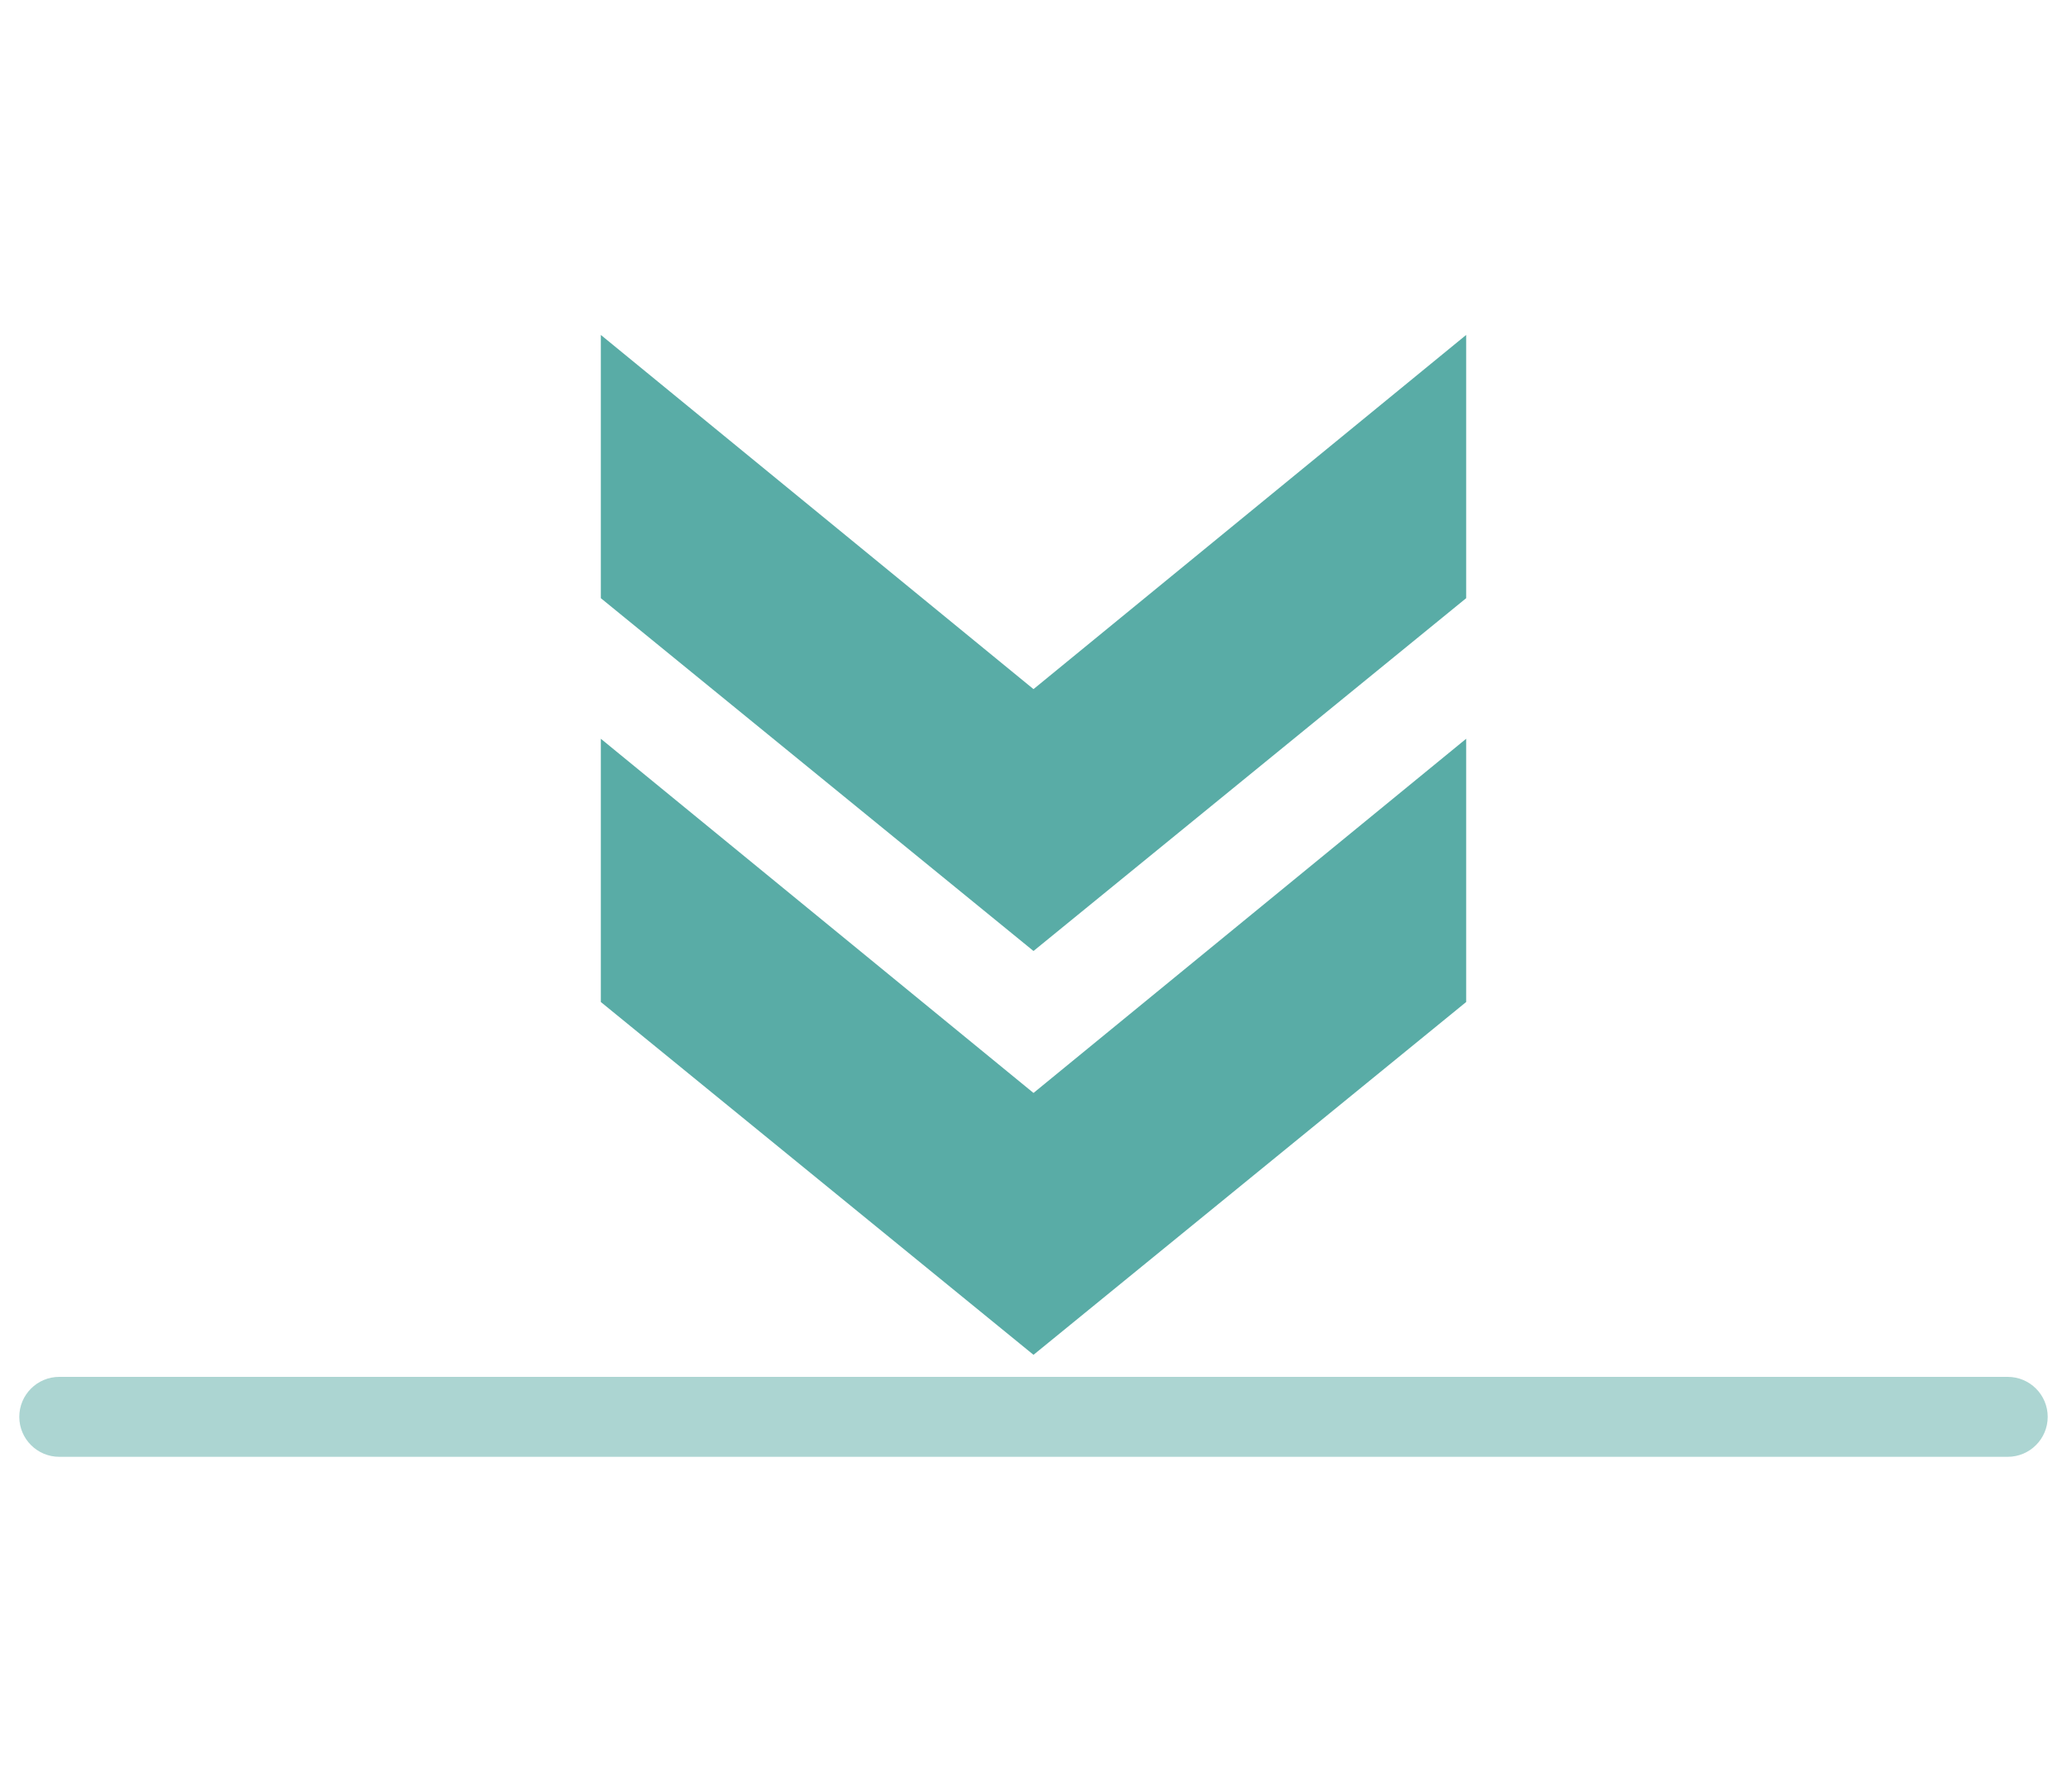 <?xml version="1.0" encoding="utf-8"?>
<!-- Generator: Adobe Illustrator 18.1.1, SVG Export Plug-In . SVG Version: 6.00 Build 0)  -->
<!DOCTYPE svg PUBLIC "-//W3C//DTD SVG 1.1//EN" "http://www.w3.org/Graphics/SVG/1.1/DTD/svg11.dtd">
<svg version="1.1" id="レイヤー_1" xmlns="http://www.w3.org/2000/svg" xmlns:xlink="http://www.w3.org/1999/xlink" x="0px"
	 y="0px" viewBox="0 0 150 130" enable-background="new 0 0 150 130" xml:space="preserve">
<rect fill="none" width="150" height="130"/>
<g>
	<g>
		<polygon fill="#59ACA6" points="106.4,72.7 75,98.3 43.6,72.7 43.6,53.6 75,79.3 106.4,53.6 		"/>
		<polygon fill="#59ACA6" points="106.4,43.4 75,69 43.6,43.4 43.6,24.3 75,50 106.4,24.3 		"/>
	</g>
	<g>
		<path fill="#ACD5D2" d="M4.3,105.7h141.4c1.6,0,2.9-1.3,2.9-2.9c0-1.6-1.3-2.9-2.9-2.9H4.3c-1.6,0-2.9,1.3-2.9,2.9
			C1.4,104.4,2.7,105.7,4.3,105.7"/>
	</g>
</g>
</svg>
